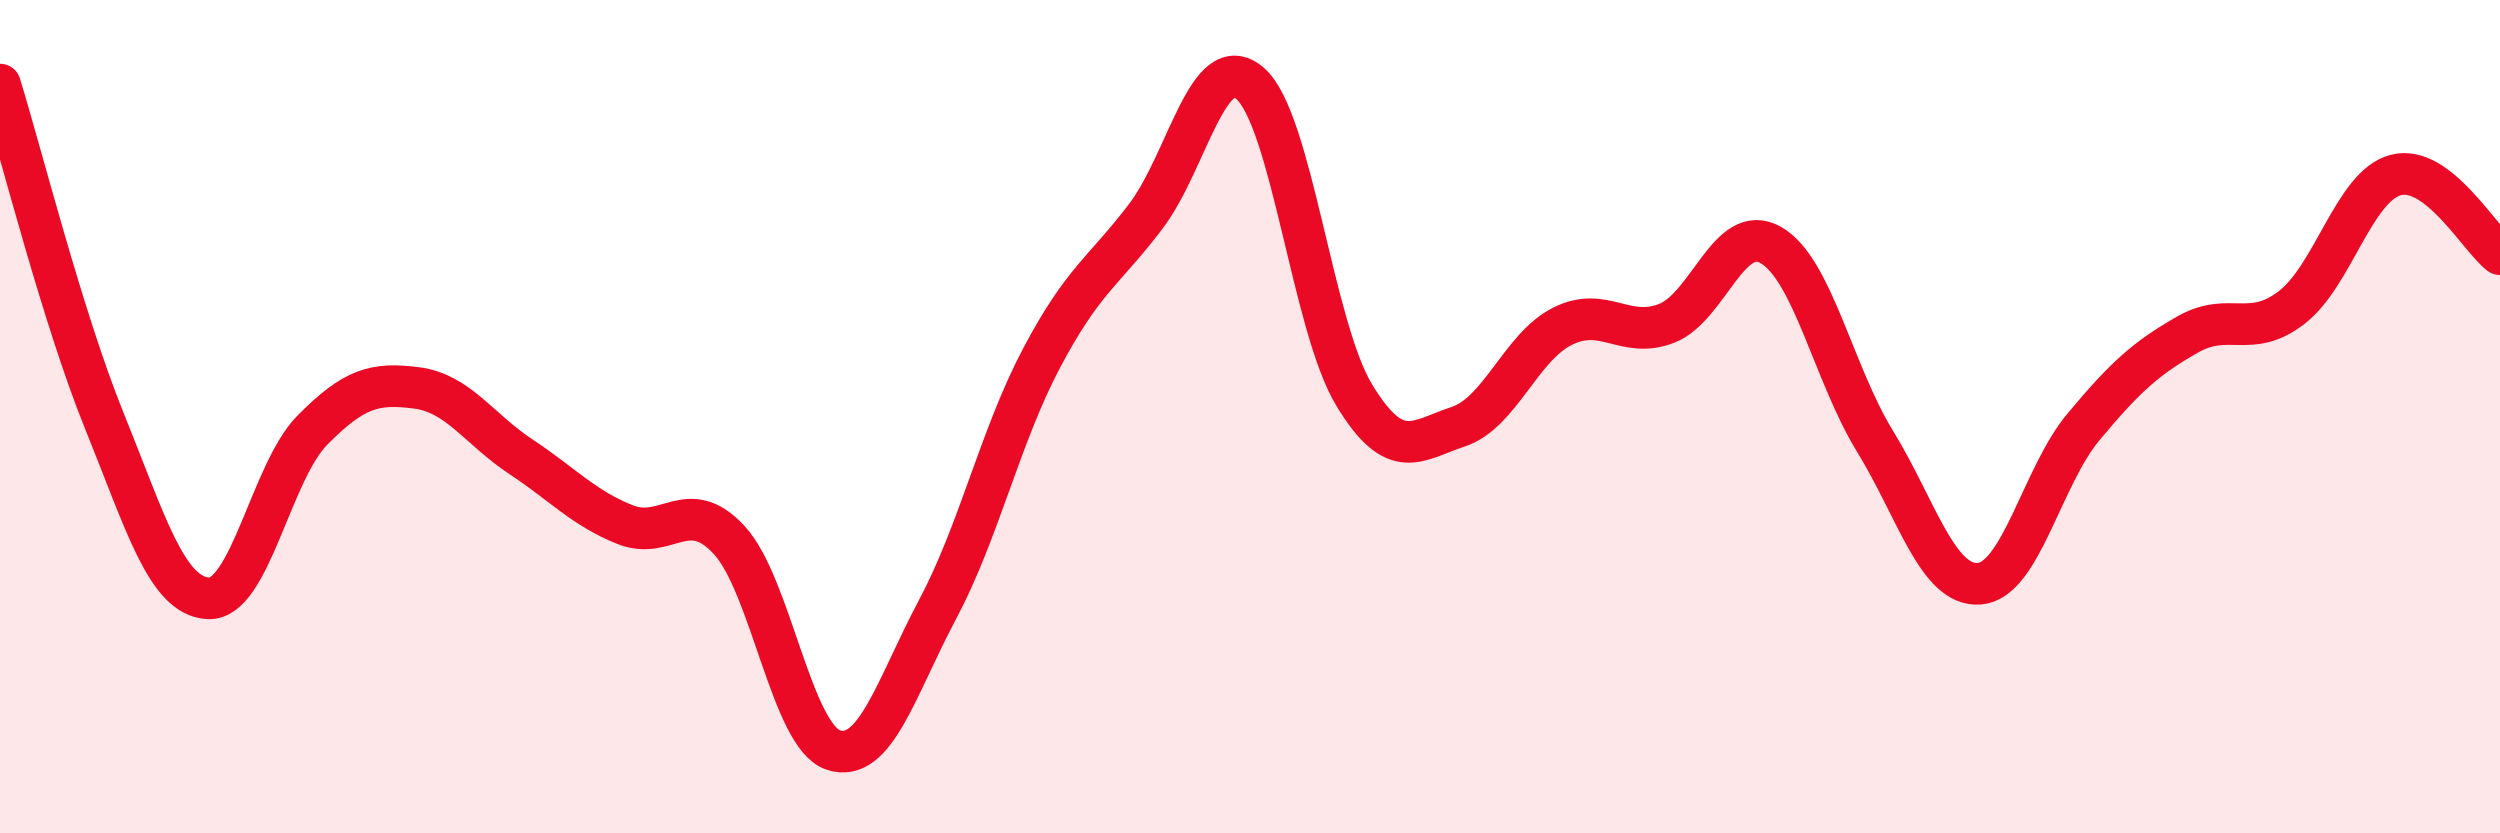 
    <svg width="60" height="20" viewBox="0 0 60 20" xmlns="http://www.w3.org/2000/svg">
      <path
        d="M 0,2.03 C 0.5,3.64 1.5,7.62 2.5,10.09 C 3.5,12.56 4,14.31 5,14.36 C 6,14.41 6.5,11.33 7.5,10.32 C 8.5,9.31 9,9.18 10,9.31 C 11,9.44 11.5,10.3 12.5,10.96 C 13.5,11.62 14,12.19 15,12.59 C 16,12.99 16.5,11.88 17.5,12.96 C 18.5,14.04 19,17.67 20,18 C 21,18.33 21.5,16.51 22.5,14.63 C 23.5,12.75 24,10.48 25,8.59 C 26,6.7 26.5,6.51 27.5,5.19 C 28.5,3.87 29,1.14 30,2 C 31,2.86 31.5,7.83 32.5,9.48 C 33.5,11.13 34,10.57 35,10.24 C 36,9.91 36.5,8.33 37.5,7.83 C 38.5,7.33 39,8.15 40,7.76 C 41,7.37 41.5,5.31 42.5,5.88 C 43.5,6.45 44,8.96 45,10.59 C 46,12.22 46.5,14.08 47.5,14.01 C 48.5,13.94 49,11.45 50,10.25 C 51,9.05 51.5,8.6 52.5,8.03 C 53.5,7.46 54,8.15 55,7.38 C 56,6.61 56.5,4.46 57.5,4.2 C 58.5,3.94 59.5,5.72 60,6.1L60 20L0 20Z"
        fill="#EB0A25"
        opacity="0.1"
        stroke-linecap="round"
        stroke-linejoin="round"
      />
      <path
        d="M 0,2.03 C 0.5,3.64 1.5,7.62 2.5,10.09 C 3.5,12.56 4,14.31 5,14.36 C 6,14.41 6.5,11.33 7.5,10.32 C 8.5,9.31 9,9.18 10,9.31 C 11,9.44 11.5,10.3 12.5,10.96 C 13.5,11.62 14,12.19 15,12.59 C 16,12.99 16.5,11.88 17.5,12.96 C 18.5,14.04 19,17.67 20,18 C 21,18.33 21.5,16.51 22.5,14.63 C 23.5,12.75 24,10.48 25,8.59 C 26,6.7 26.5,6.51 27.5,5.19 C 28.5,3.87 29,1.14 30,2 C 31,2.86 31.5,7.83 32.5,9.48 C 33.5,11.13 34,10.57 35,10.24 C 36,9.91 36.5,8.33 37.5,7.83 C 38.5,7.33 39,8.15 40,7.76 C 41,7.37 41.5,5.31 42.5,5.88 C 43.5,6.45 44,8.96 45,10.59 C 46,12.22 46.5,14.08 47.5,14.01 C 48.5,13.94 49,11.45 50,10.25 C 51,9.05 51.5,8.6 52.5,8.03 C 53.5,7.46 54,8.15 55,7.38 C 56,6.61 56.5,4.46 57.5,4.2 C 58.5,3.94 59.5,5.72 60,6.1"
        stroke="#EB0A25"
        stroke-width="1"
        fill="none"
        stroke-linecap="round"
        stroke-linejoin="round"
      />
    </svg>
  